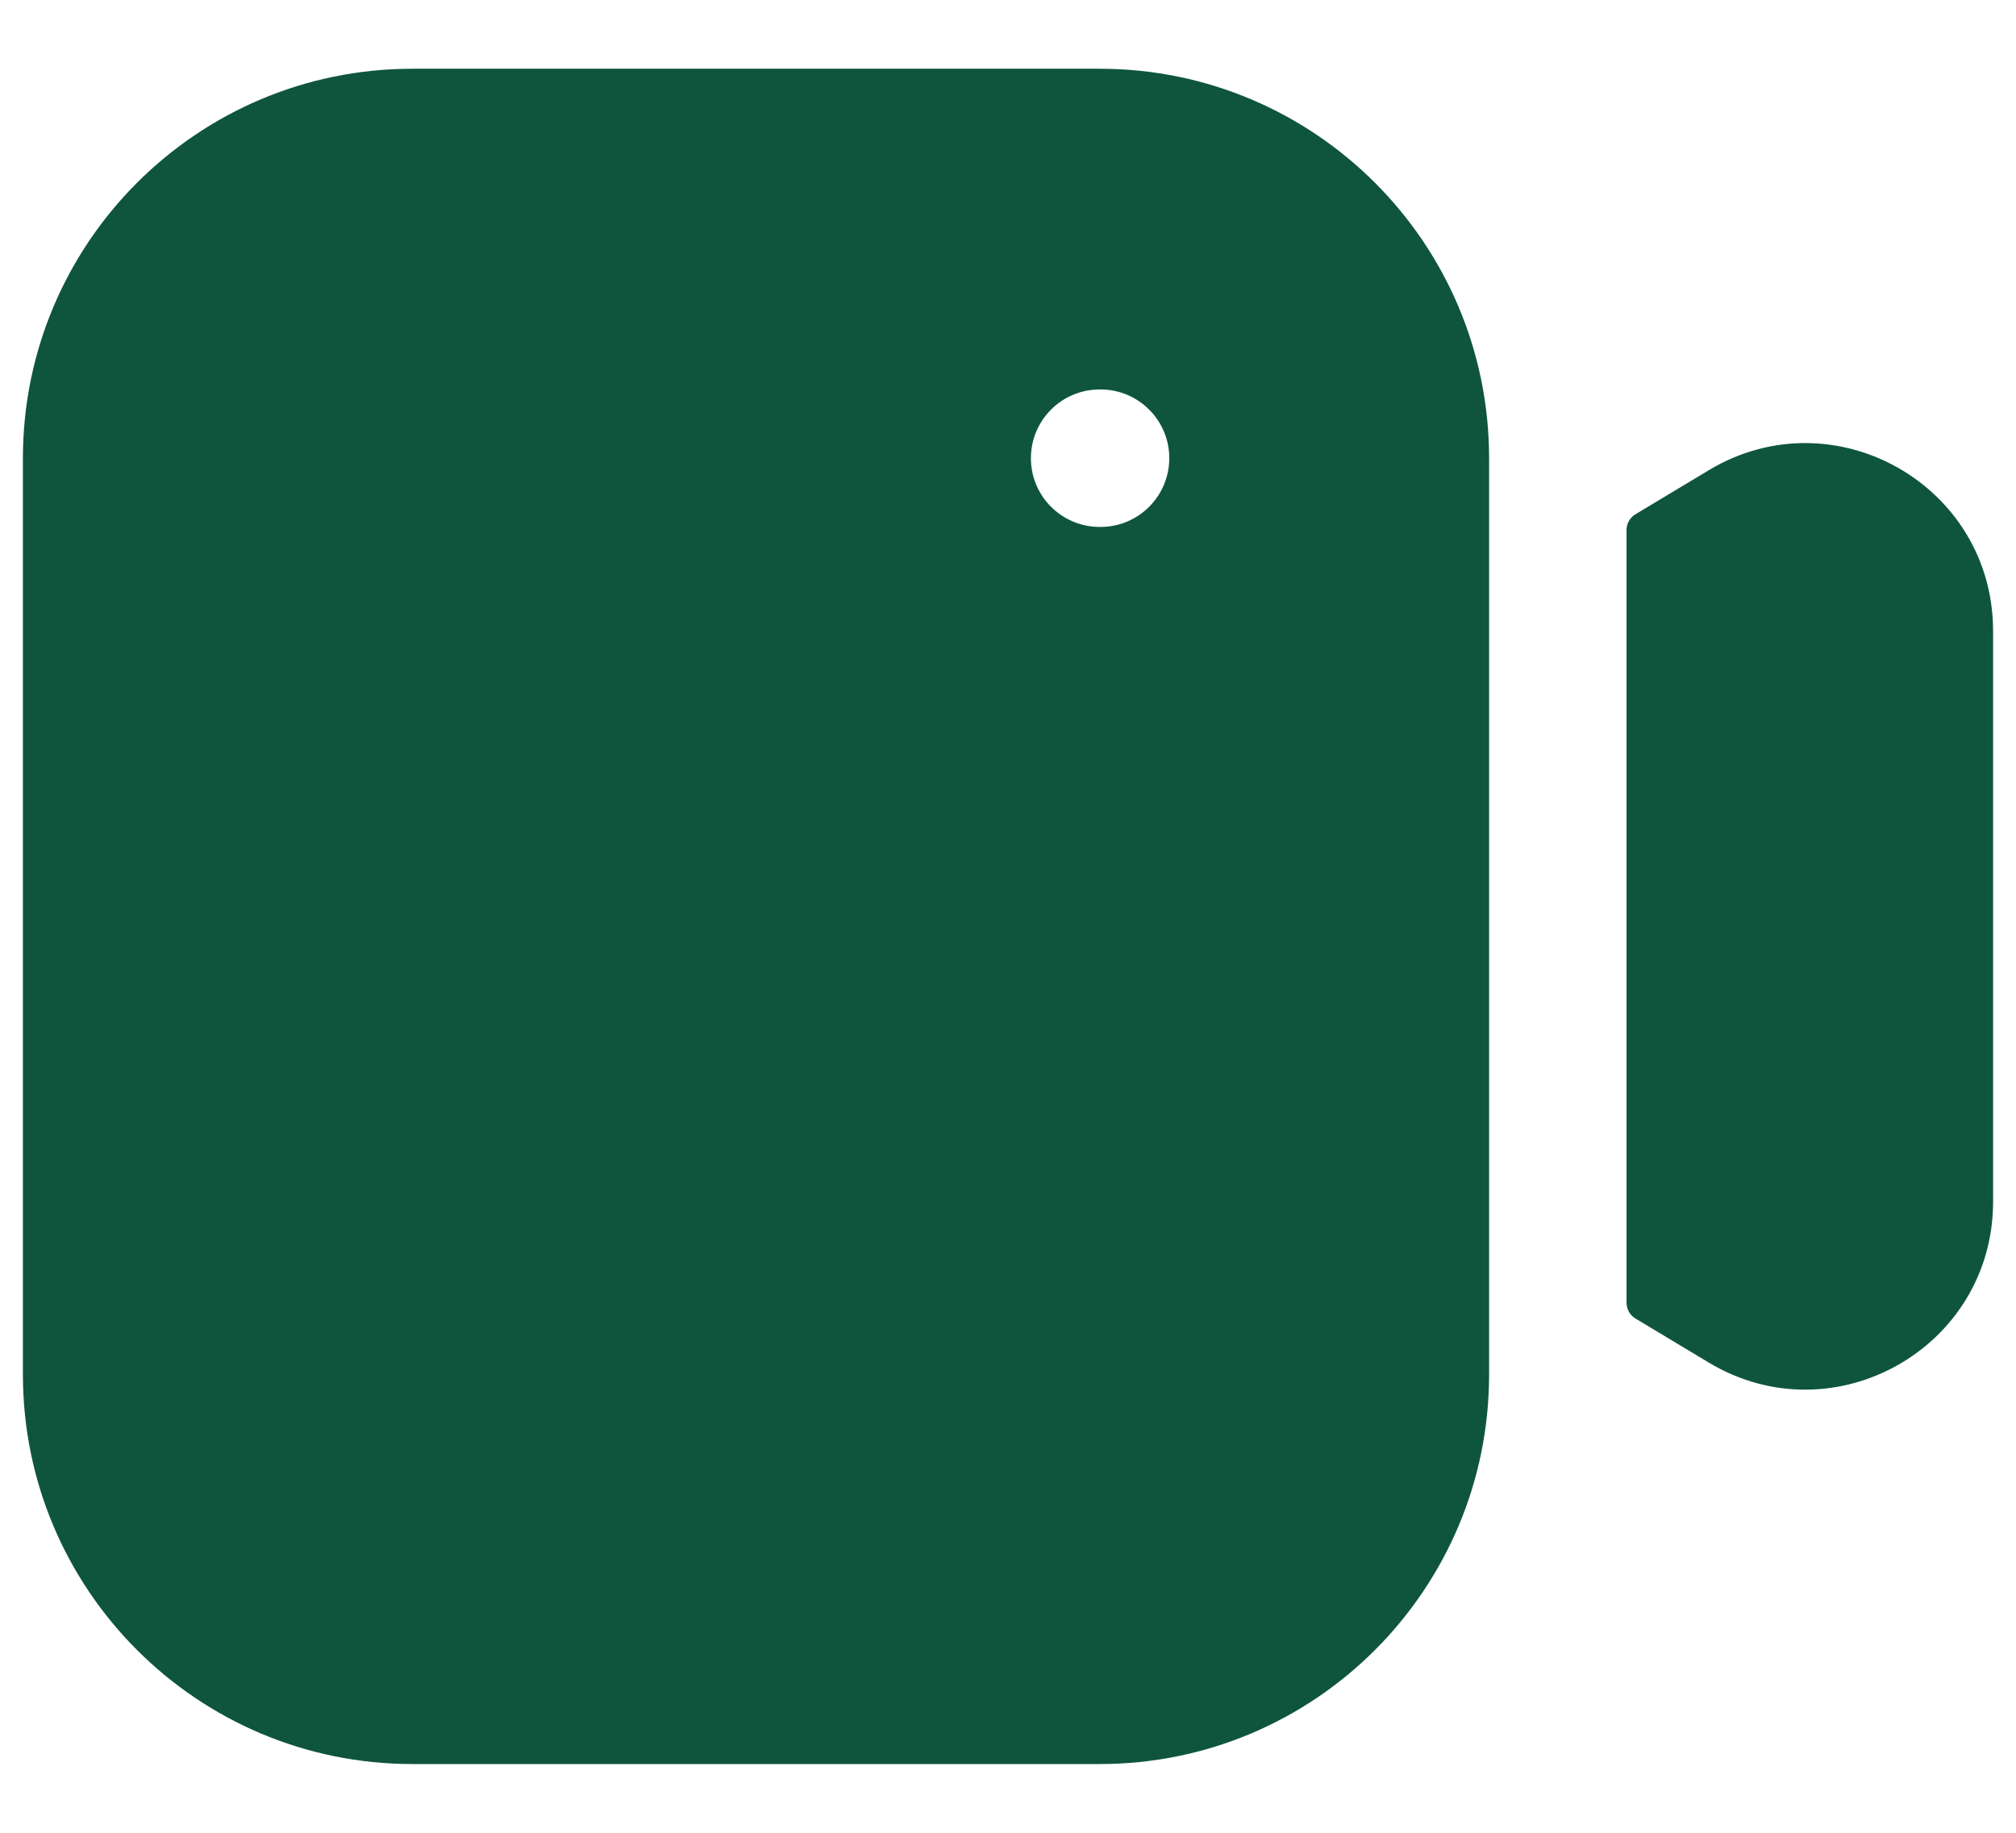 <svg width="22" height="20" viewBox="0 0 22 20" fill="none" xmlns="http://www.w3.org/2000/svg">
<path fill-rule="evenodd" clip-rule="evenodd" d="M4.5 0.75C2.153 0.75 0.25 2.653 0.25 5V15C0.25 17.347 2.153 19.25 4.5 19.25H12C14.347 19.25 16.25 17.347 16.25 15V5C16.25 2.653 14.347 0.75 12 0.75H4.5ZM12 4.25C11.586 4.25 11.25 4.586 11.25 5C11.25 5.414 11.586 5.75 12 5.75H12.01C12.424 5.75 12.76 5.414 12.76 5C12.76 4.586 12.424 4.25 12.01 4.25H12Z" fill="#0F553E"/>
<path d="M17.847 14.388C17.787 14.352 17.75 14.287 17.75 14.216V5.783C17.75 5.713 17.787 5.648 17.847 5.612L18.649 5.13C20.014 4.311 21.75 5.294 21.75 6.886V13.114C21.75 14.705 20.014 15.688 18.649 14.87L17.847 14.388Z" fill="#0F553E"/>
</svg>

